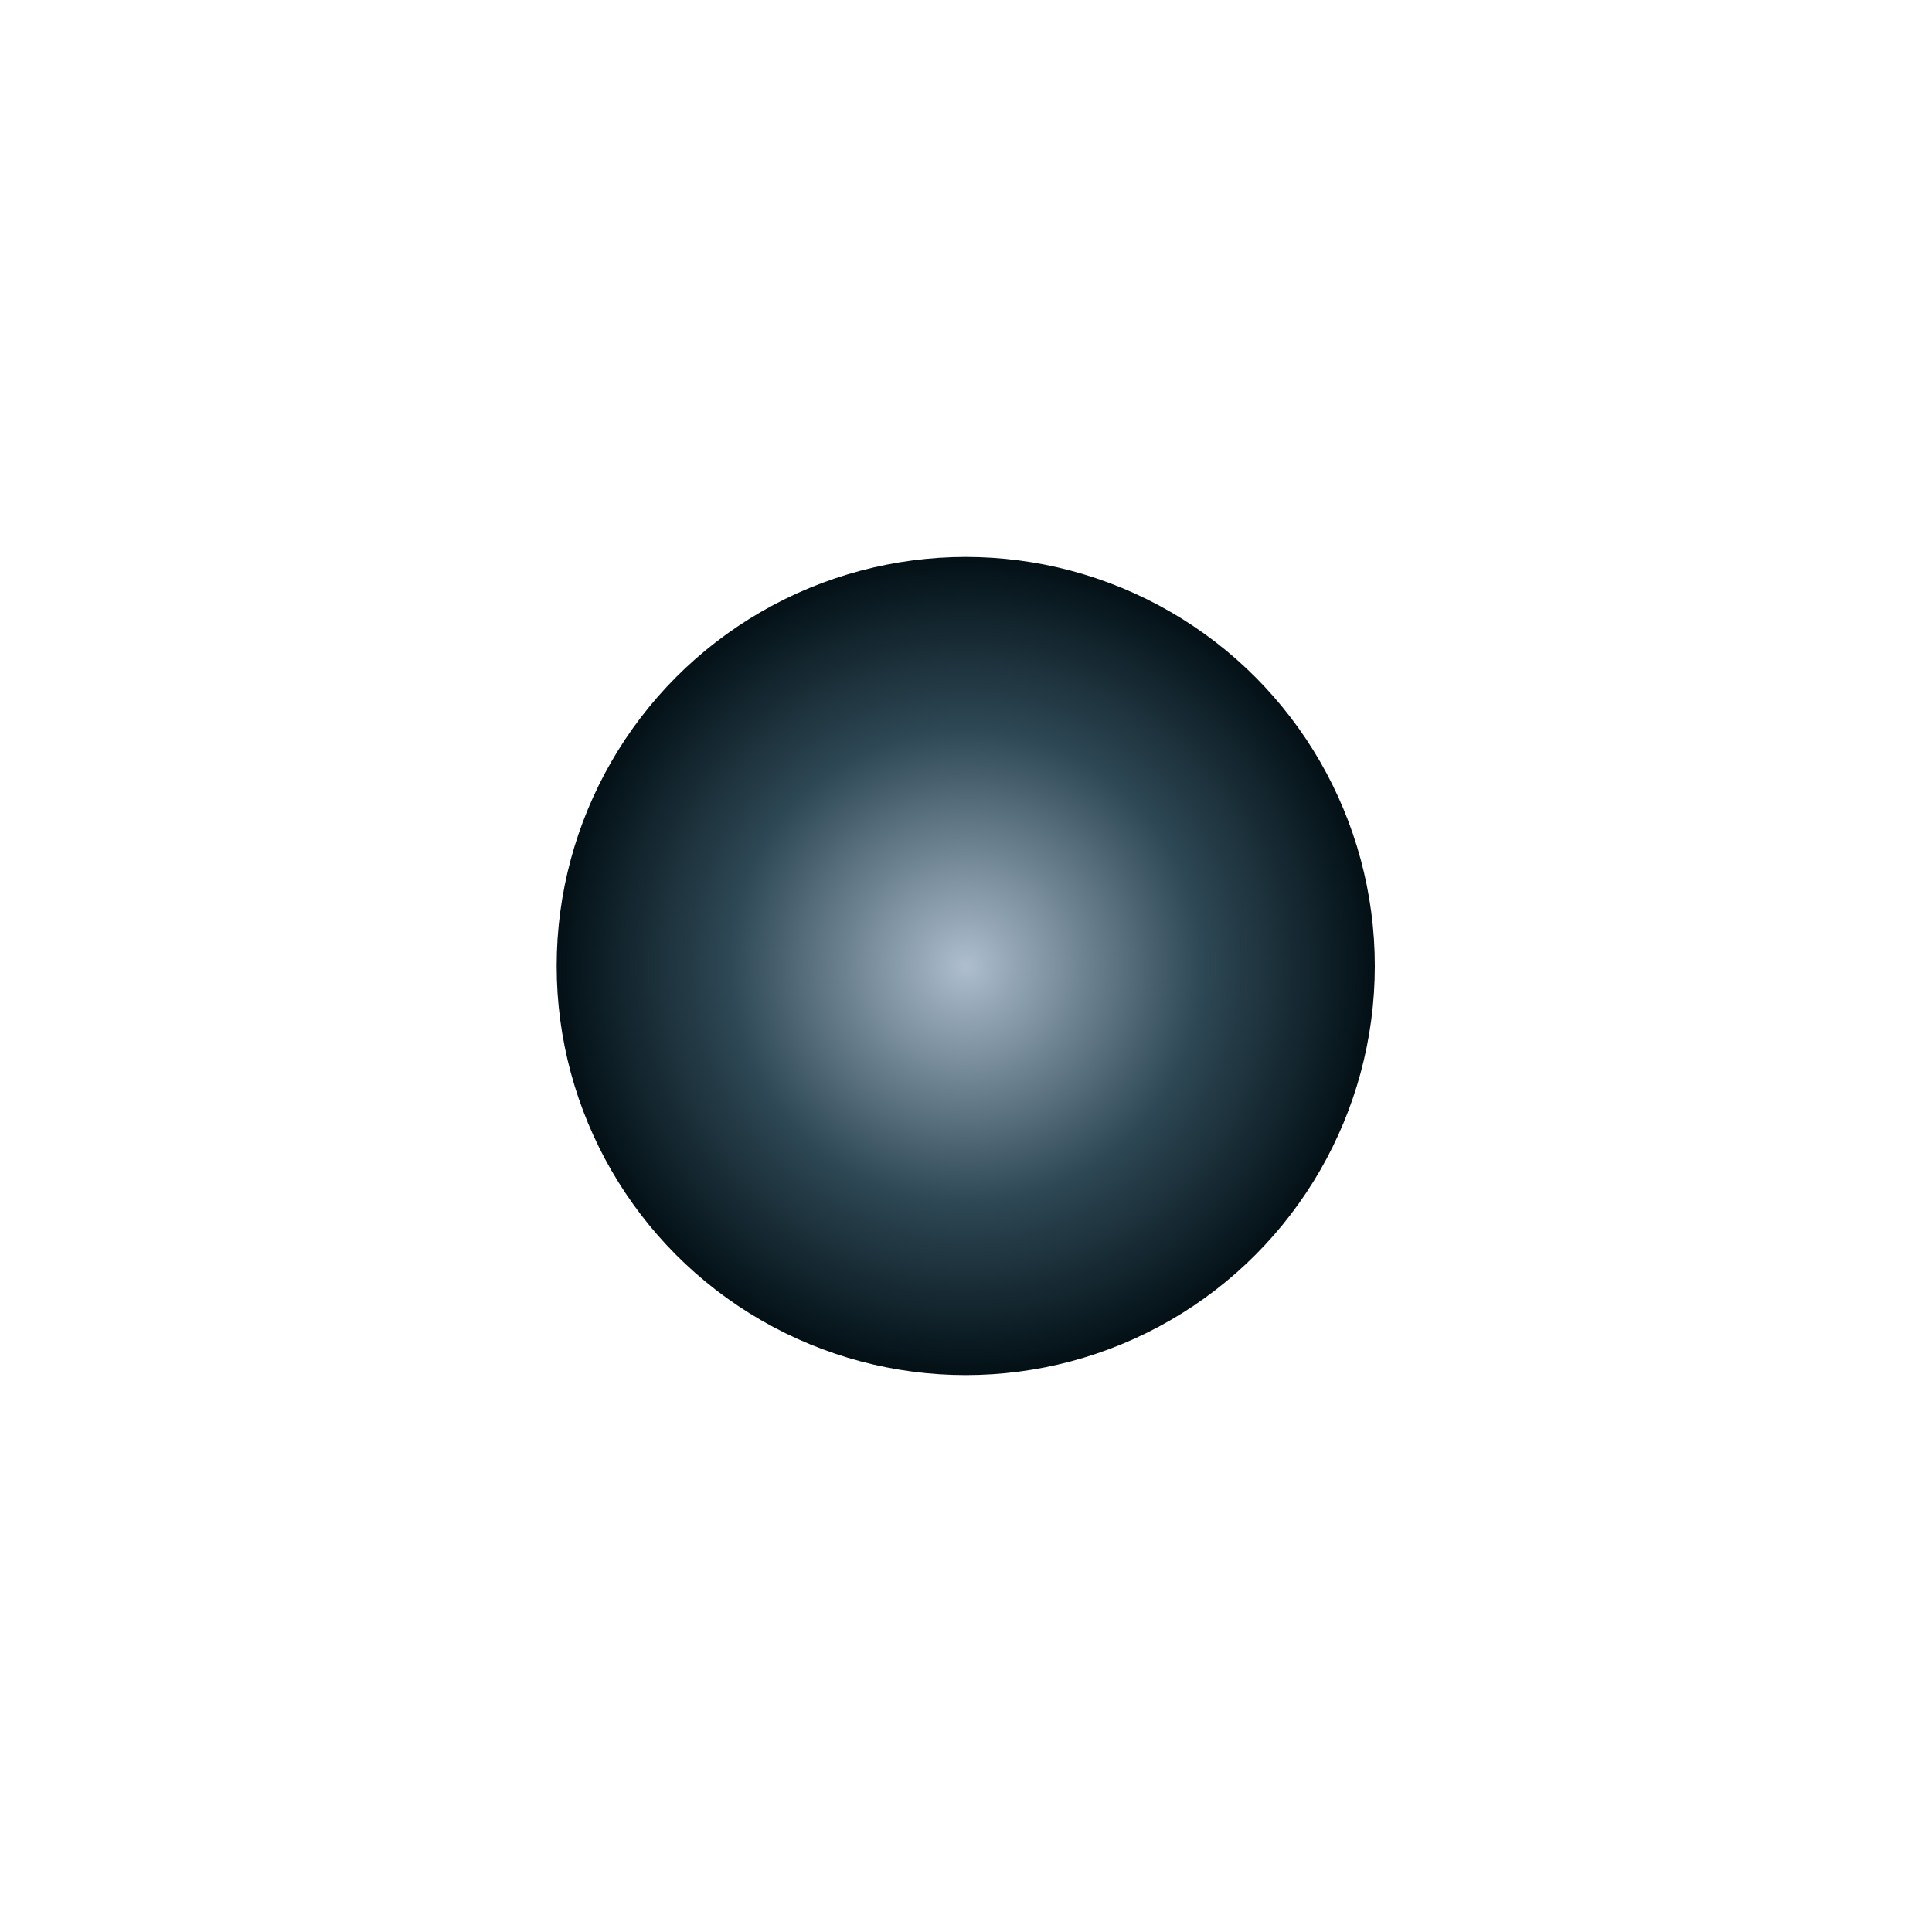 <?xml version="1.0" encoding="UTF-8"?> <svg xmlns="http://www.w3.org/2000/svg" width="2777" height="2777" viewBox="0 0 2777 2777" fill="none"><g filter="url(#filter0_f_522_2)"><circle cx="1388.13" cy="1388.53" r="587.998" fill="url(#paint0_radial_522_2)"></circle></g><defs><filter id="filter0_f_522_2" x="0.133" y="0.531" width="2775.99" height="2776" filterUnits="userSpaceOnUse" color-interpolation-filters="sRGB"><feFlood flood-opacity="0" result="BackgroundImageFix"></feFlood><feBlend mode="normal" in="SourceGraphic" in2="BackgroundImageFix" result="shape"></feBlend><feGaussianBlur stdDeviation="400" result="effect1_foregroundBlur_522_2"></feGaussianBlur></filter><radialGradient id="paint0_radial_522_2" cx="0" cy="0" r="1" gradientUnits="userSpaceOnUse" gradientTransform="translate(1388.13 1388.53) rotate(90) scale(587.998)"><stop stop-color="#AEBECE"></stop><stop offset="0.578" stop-color="#2E4855"></stop><stop offset="1" stop-color="#031016"></stop></radialGradient></defs></svg> 